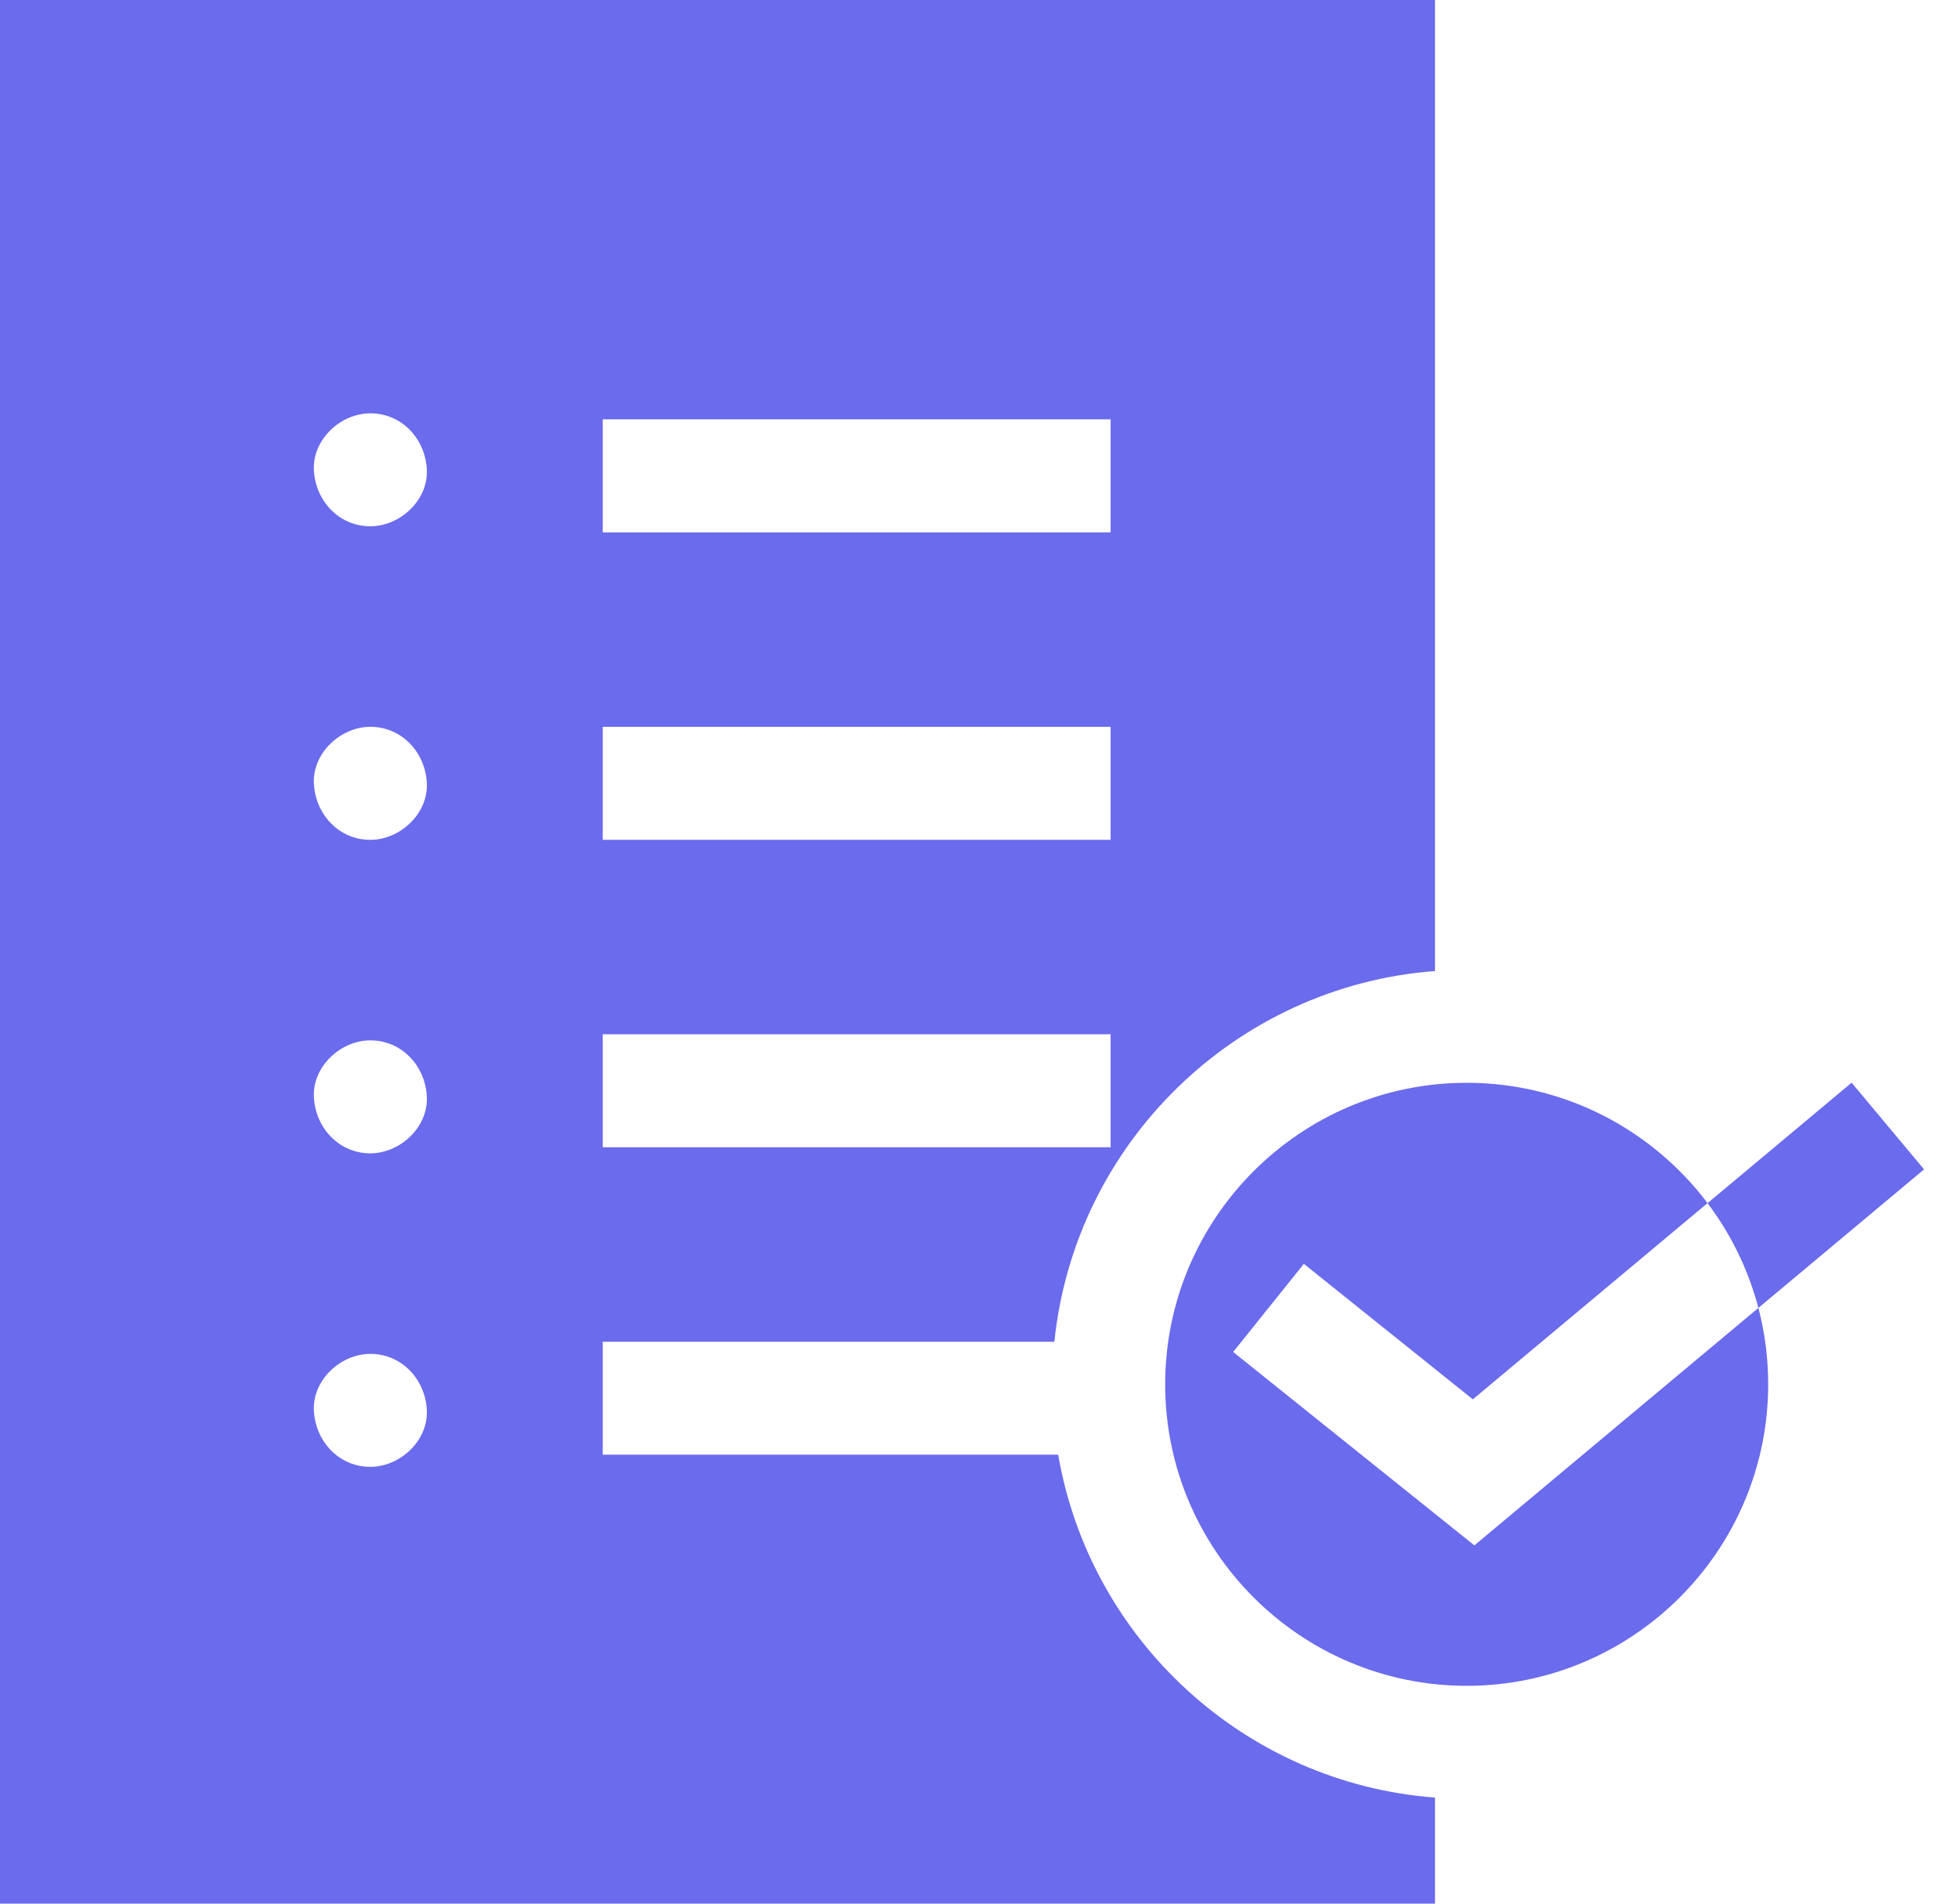<svg width="36" height="35" viewBox="0 0 36 35" fill="none" xmlns="http://www.w3.org/2000/svg">
<path d="M19.456 26.746H11.082V24.669H19.386C19.759 21.024 22.712 18.131 26.384 17.853V0H0V35H26.384V33.05C22.886 32.785 20.041 30.147 19.456 26.746ZM6.809 19.128C7.392 19.128 7.823 19.603 7.848 20.166C7.873 20.727 7.353 21.205 6.809 21.205C6.227 21.205 5.796 20.729 5.771 20.166C5.746 19.605 6.266 19.128 6.809 19.128ZM5.771 14.402C5.746 13.841 6.266 13.363 6.809 13.363C7.392 13.363 7.823 13.839 7.848 14.402C7.873 14.963 7.353 15.441 6.809 15.441C6.227 15.441 5.796 14.965 5.771 14.402ZM6.809 24.892C7.392 24.892 7.823 25.367 7.848 25.93C7.873 26.491 7.353 26.969 6.809 26.969C6.227 26.969 5.796 26.493 5.771 25.93C5.746 25.369 6.266 24.892 6.809 24.892ZM6.809 9.676C6.227 9.676 5.796 9.201 5.771 8.638C5.746 8.077 6.266 7.599 6.809 7.599C7.392 7.599 7.823 8.075 7.848 8.638C7.873 9.199 7.353 9.676 6.809 9.676ZM20.42 21.093H11.082V19.016H20.42V21.093ZM20.42 15.441H11.082V13.363H20.42V15.441ZM20.42 9.788H11.082V7.71H20.42V9.788Z" fill="#6B6BED"/>
<path d="M22.673 24.857L23.973 23.237L27.08 25.728L31.395 22.12C30.383 20.778 28.774 19.908 26.966 19.908C23.91 19.908 21.423 22.395 21.423 25.452C21.423 28.508 23.91 30.995 26.966 30.995C30.023 30.995 32.51 28.508 32.51 25.452C32.51 24.966 32.447 24.495 32.33 24.047L27.108 28.413L22.673 24.857Z" fill="#6B6BED"/>
<path d="M31.395 22.121C31.823 22.688 32.144 23.34 32.33 24.047L35.376 21.5L34.044 19.906L31.395 22.121Z" fill="#6B6BED"/>
</svg>
